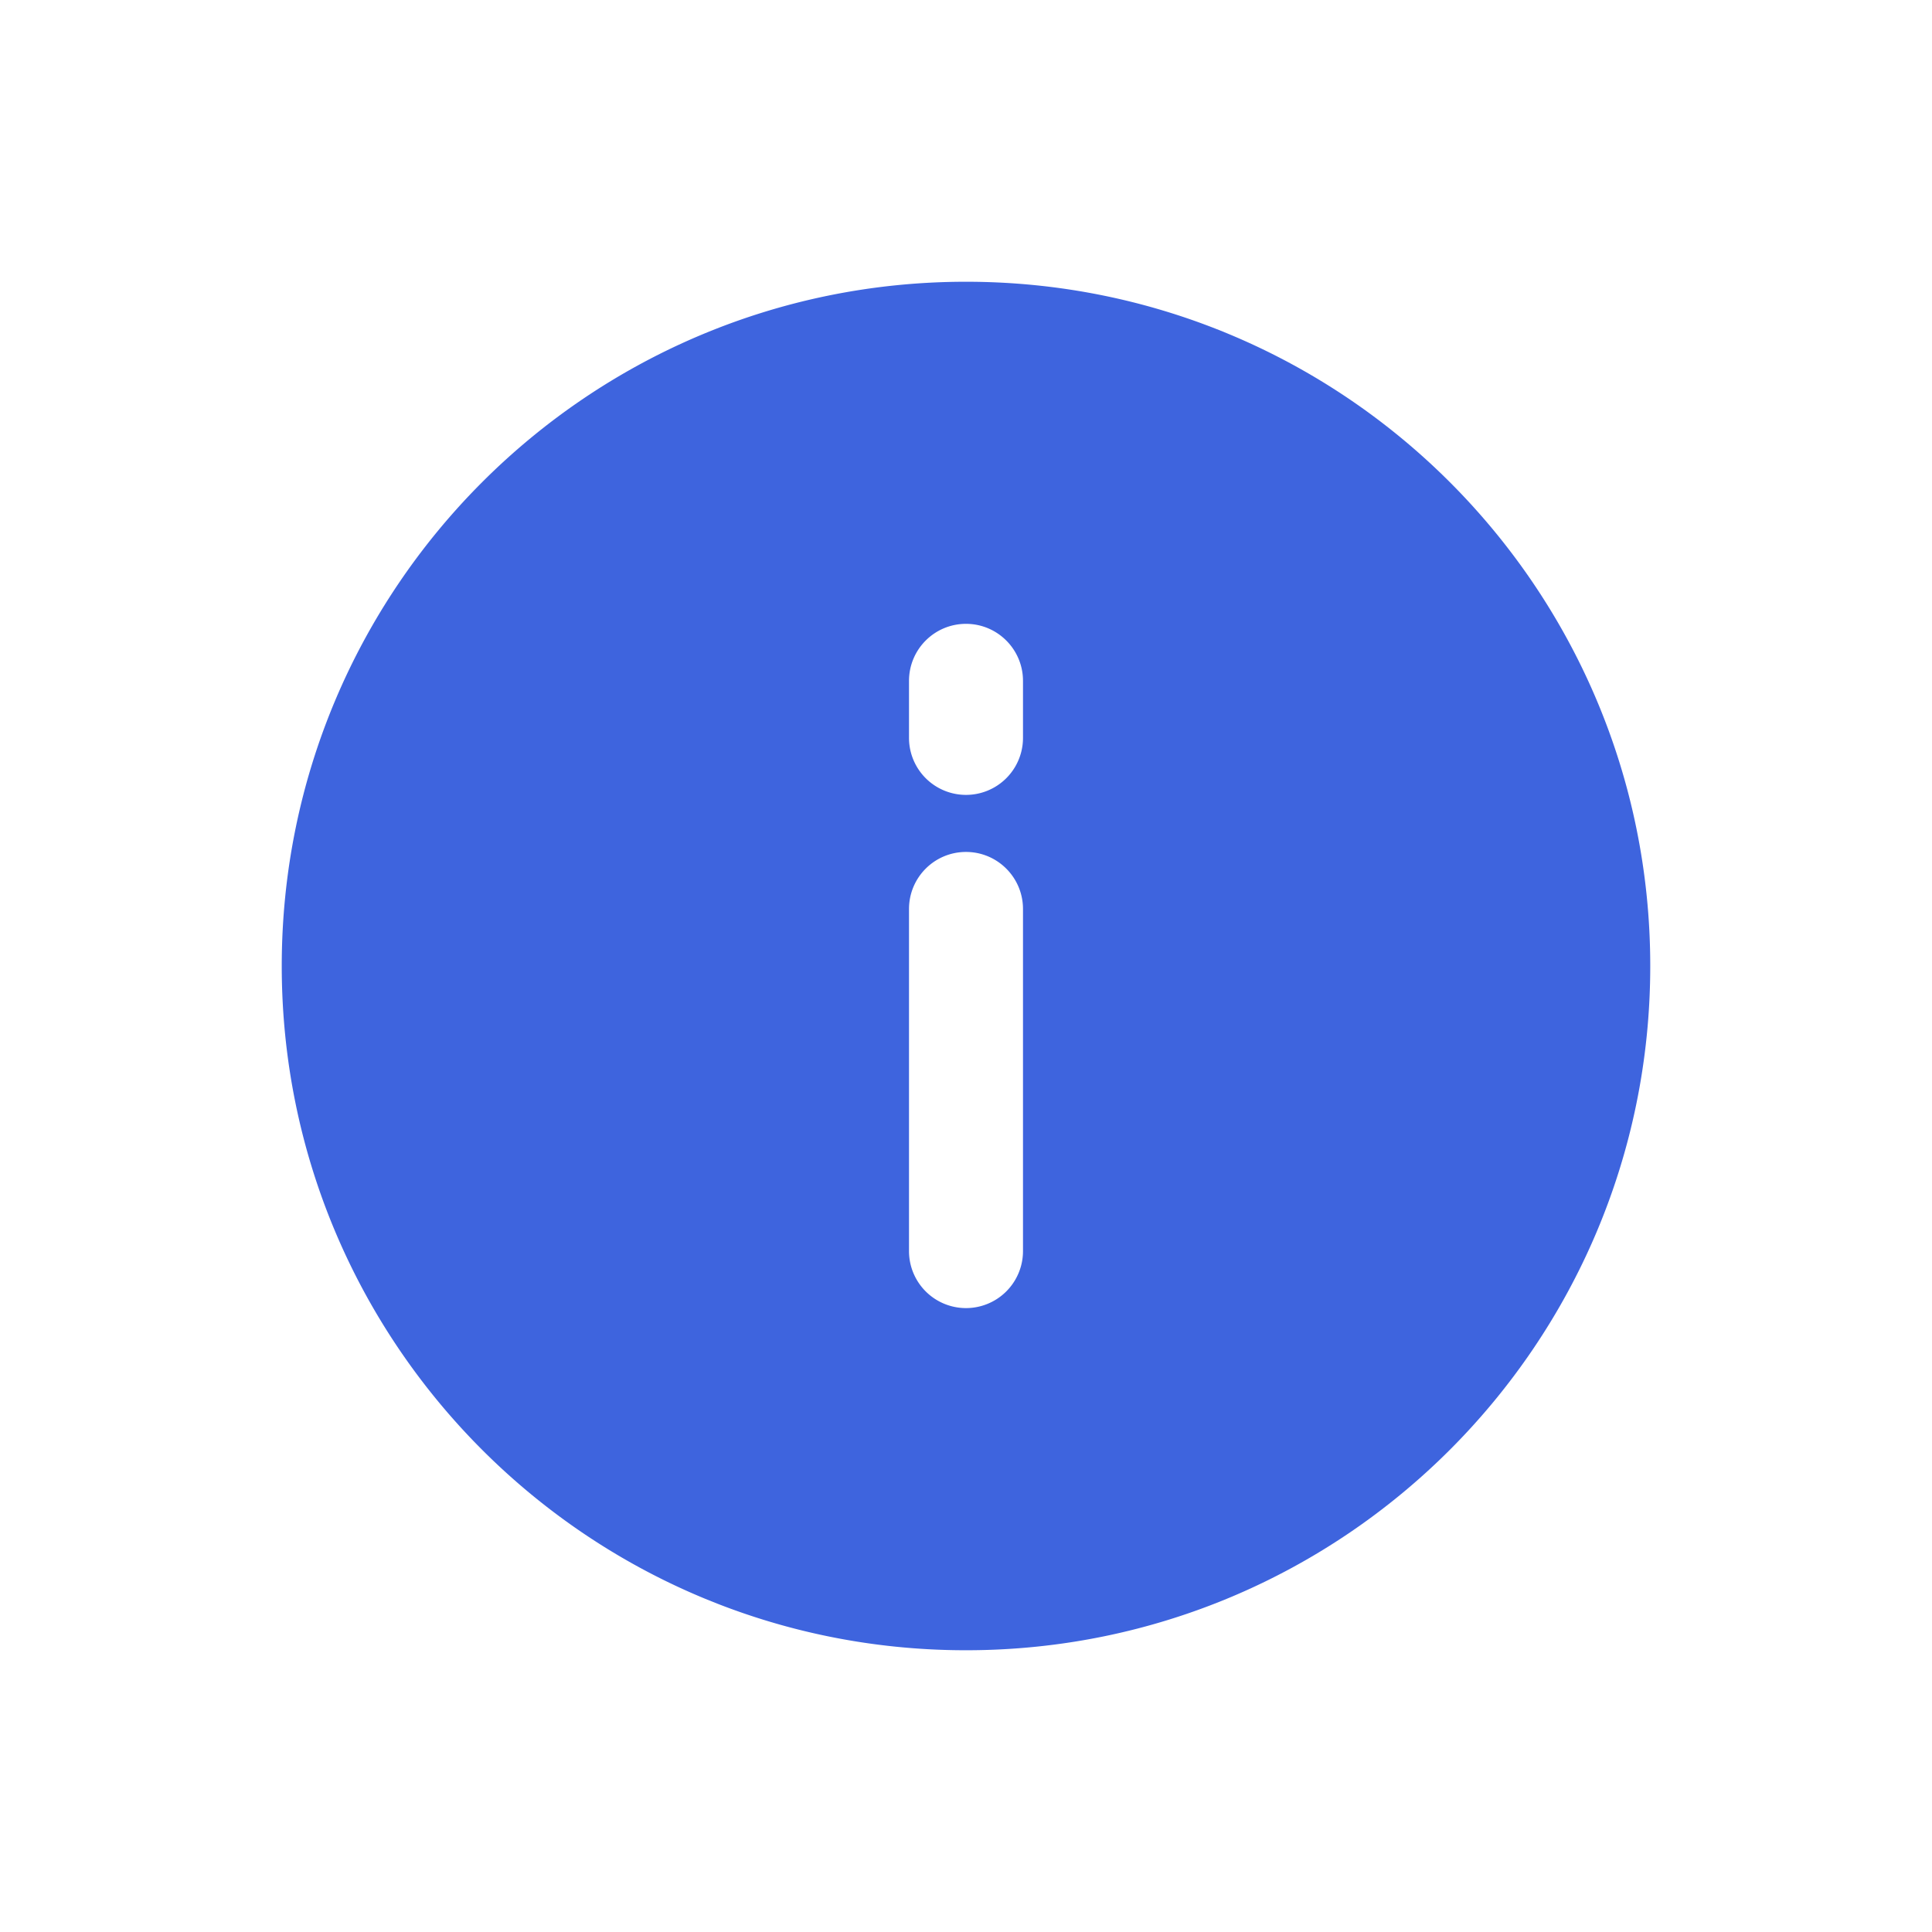 <svg xmlns="http://www.w3.org/2000/svg" width="30" height="30" fill="none"><path fill="#3E64DE" fill-rule="evenodd" d="M4.375 15C4.375 9.132 9.132 4.375 15 4.375S25.625 9.132 25.625 15 20.868 25.625 15 25.625 4.375 20.868 4.375 15ZM15 9.687c.489 0 .885.397.885.886v.885a.885.885 0 1 1-1.77 0v-.885c0-.49.396-.886.885-.886Zm0 3.542c.489 0 .885.397.885.886v5.312a.885.885 0 1 1-1.77 0v-5.312c0-.49.396-.886.885-.886Z" clip-rule="evenodd"/></svg>